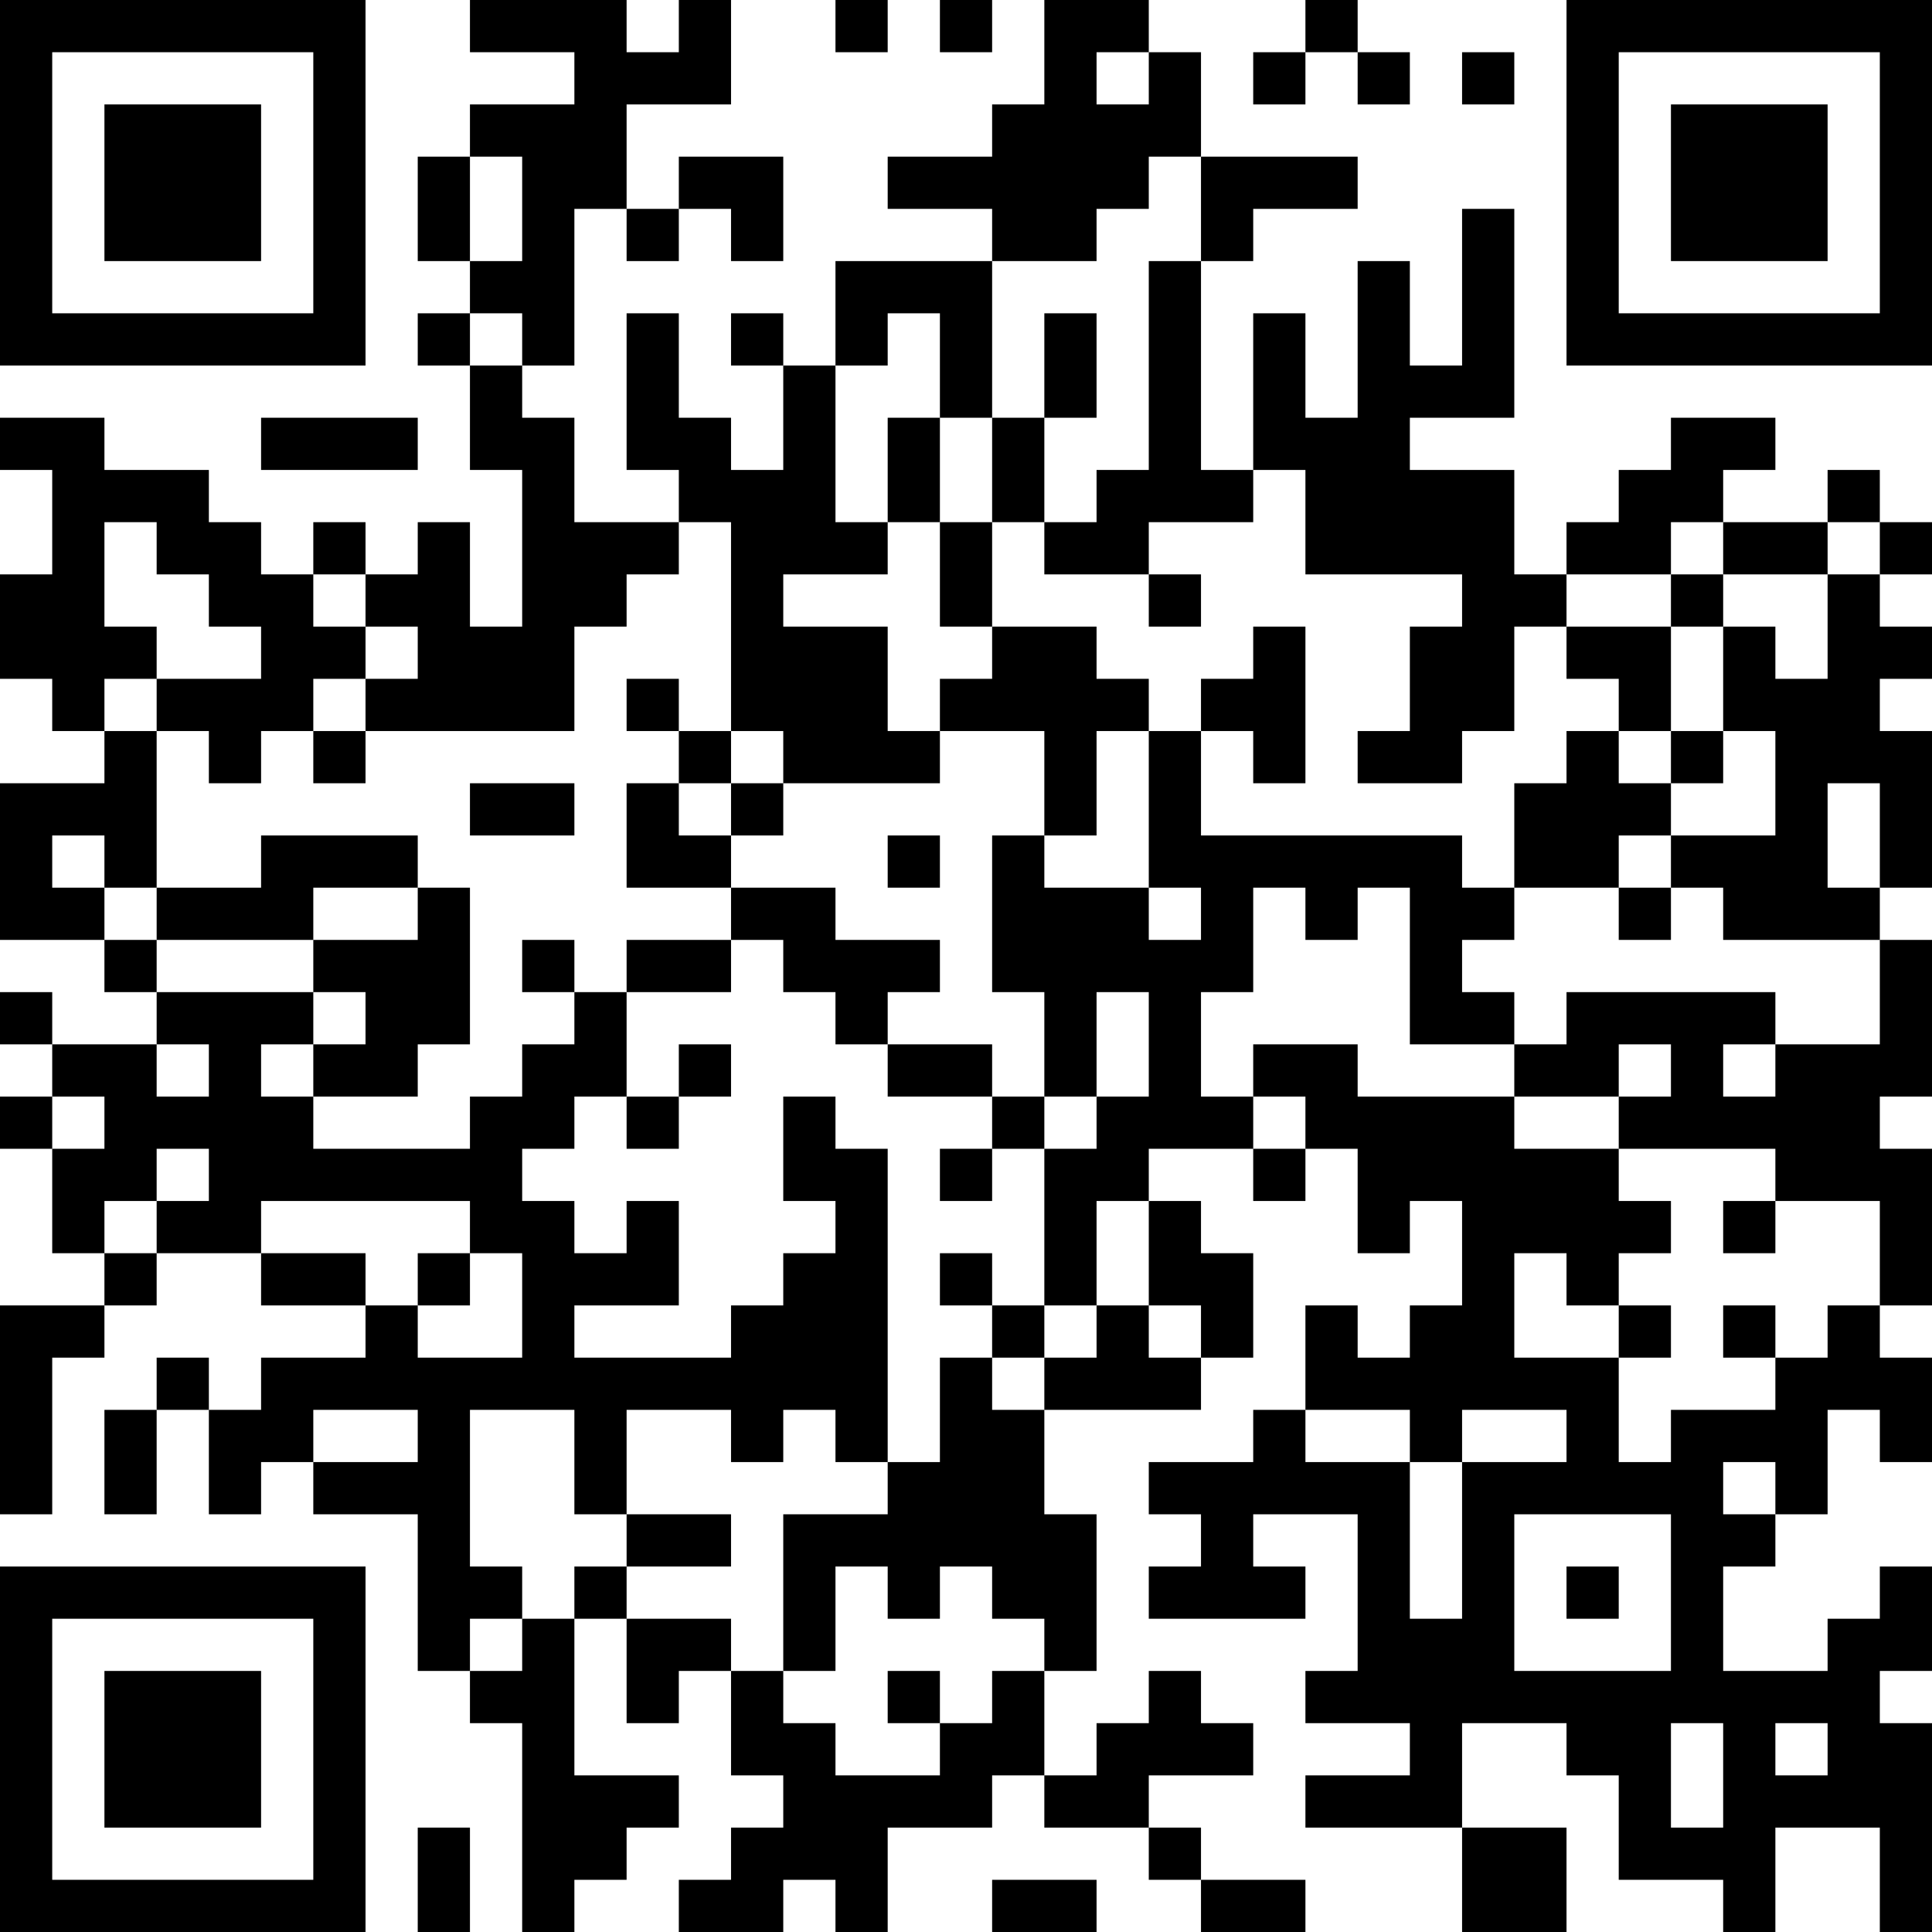 <?xml version="1.0" encoding="UTF-8"?>
<svg xmlns="http://www.w3.org/2000/svg" version="1.1" width="400" height="400" viewBox="0 0 400 400"><rect x="0" y="0" width="400" height="400" fill="#ffffff"/><g transform="scale(10.811)"><g transform="translate(0,0)"><path fill-rule="evenodd" d="M9 0L9 1L11 1L11 2L9 2L9 3L8 3L8 5L9 5L9 6L8 6L8 7L9 7L9 9L10 9L10 12L9 12L9 10L8 10L8 11L7 11L7 10L6 10L6 11L5 11L5 10L4 10L4 9L2 9L2 8L0 8L0 9L1 9L1 11L0 11L0 13L1 13L1 14L2 14L2 15L0 15L0 18L2 18L2 19L3 19L3 20L1 20L1 19L0 19L0 20L1 20L1 21L0 21L0 22L1 22L1 24L2 24L2 25L0 25L0 29L1 29L1 26L2 26L2 25L3 25L3 24L5 24L5 25L7 25L7 26L5 26L5 27L4 27L4 26L3 26L3 27L2 27L2 29L3 29L3 27L4 27L4 29L5 29L5 28L6 28L6 29L8 29L8 32L9 32L9 33L10 33L10 37L11 37L11 36L12 36L12 35L13 35L13 34L11 34L11 31L12 31L12 33L13 33L13 32L14 32L14 34L15 34L15 35L14 35L14 36L13 36L13 37L15 37L15 36L16 36L16 37L17 37L17 35L19 35L19 34L20 34L20 35L22 35L22 36L23 36L23 37L25 37L25 36L23 36L23 35L22 35L22 34L24 34L24 33L23 33L23 32L22 32L22 33L21 33L21 34L20 34L20 32L21 32L21 29L20 29L20 27L23 27L23 26L24 26L24 24L23 24L23 23L22 23L22 22L24 22L24 23L25 23L25 22L26 22L26 24L27 24L27 23L28 23L28 25L27 25L27 26L26 26L26 25L25 25L25 27L24 27L24 28L22 28L22 29L23 29L23 30L22 30L22 31L25 31L25 30L24 30L24 29L26 29L26 32L25 32L25 33L27 33L27 34L25 34L25 35L28 35L28 37L30 37L30 35L28 35L28 33L30 33L30 34L31 34L31 36L33 36L33 37L34 37L34 35L36 35L36 37L37 37L37 33L36 33L36 32L37 32L37 30L36 30L36 31L35 31L35 32L33 32L33 30L34 30L34 29L35 29L35 27L36 27L36 28L37 28L37 26L36 26L36 25L37 25L37 22L36 22L36 21L37 21L37 18L36 18L36 17L37 17L37 14L36 14L36 13L37 13L37 12L36 12L36 11L37 11L37 10L36 10L36 9L35 9L35 10L33 10L33 9L34 9L34 8L32 8L32 9L31 9L31 10L30 10L30 11L29 11L29 9L27 9L27 8L29 8L29 4L28 4L28 7L27 7L27 5L26 5L26 8L25 8L25 6L24 6L24 9L23 9L23 5L24 5L24 4L26 4L26 3L23 3L23 1L22 1L22 0L20 0L20 2L19 2L19 3L17 3L17 4L19 4L19 5L16 5L16 7L15 7L15 6L14 6L14 7L15 7L15 9L14 9L14 8L13 8L13 6L12 6L12 9L13 9L13 10L11 10L11 8L10 8L10 7L11 7L11 4L12 4L12 5L13 5L13 4L14 4L14 5L15 5L15 3L13 3L13 4L12 4L12 2L14 2L14 0L13 0L13 1L12 1L12 0ZM16 0L16 1L17 1L17 0ZM18 0L18 1L19 1L19 0ZM25 0L25 1L24 1L24 2L25 2L25 1L26 1L26 2L27 2L27 1L26 1L26 0ZM21 1L21 2L22 2L22 1ZM28 1L28 2L29 2L29 1ZM9 3L9 5L10 5L10 3ZM22 3L22 4L21 4L21 5L19 5L19 8L18 8L18 6L17 6L17 7L16 7L16 10L17 10L17 11L15 11L15 12L17 12L17 14L18 14L18 15L15 15L15 14L14 14L14 10L13 10L13 11L12 11L12 12L11 12L11 14L7 14L7 13L8 13L8 12L7 12L7 11L6 11L6 12L7 12L7 13L6 13L6 14L5 14L5 15L4 15L4 14L3 14L3 13L5 13L5 12L4 12L4 11L3 11L3 10L2 10L2 12L3 12L3 13L2 13L2 14L3 14L3 17L2 17L2 16L1 16L1 17L2 17L2 18L3 18L3 19L6 19L6 20L5 20L5 21L6 21L6 22L9 22L9 21L10 21L10 20L11 20L11 19L12 19L12 21L11 21L11 22L10 22L10 23L11 23L11 24L12 24L12 23L13 23L13 25L11 25L11 26L14 26L14 25L15 25L15 24L16 24L16 23L15 23L15 21L16 21L16 22L17 22L17 28L16 28L16 27L15 27L15 28L14 28L14 27L12 27L12 29L11 29L11 27L9 27L9 30L10 30L10 31L9 31L9 32L10 32L10 31L11 31L11 30L12 30L12 31L14 31L14 32L15 32L15 33L16 33L16 34L18 34L18 33L19 33L19 32L20 32L20 31L19 31L19 30L18 30L18 31L17 31L17 30L16 30L16 32L15 32L15 29L17 29L17 28L18 28L18 26L19 26L19 27L20 27L20 26L21 26L21 25L22 25L22 26L23 26L23 25L22 25L22 23L21 23L21 25L20 25L20 22L21 22L21 21L22 21L22 19L21 19L21 21L20 21L20 19L19 19L19 16L20 16L20 17L22 17L22 18L23 18L23 17L22 17L22 14L23 14L23 16L28 16L28 17L29 17L29 18L28 18L28 19L29 19L29 20L27 20L27 17L26 17L26 18L25 18L25 17L24 17L24 19L23 19L23 21L24 21L24 22L25 22L25 21L24 21L24 20L26 20L26 21L29 21L29 22L31 22L31 23L32 23L32 24L31 24L31 25L30 25L30 24L29 24L29 26L31 26L31 28L32 28L32 27L34 27L34 26L35 26L35 25L36 25L36 23L34 23L34 22L31 22L31 21L32 21L32 20L31 20L31 21L29 21L29 20L30 20L30 19L34 19L34 20L33 20L33 21L34 21L34 20L36 20L36 18L33 18L33 17L32 17L32 16L34 16L34 14L33 14L33 12L34 12L34 13L35 13L35 11L36 11L36 10L35 10L35 11L33 11L33 10L32 10L32 11L30 11L30 12L29 12L29 14L28 14L28 15L26 15L26 14L27 14L27 12L28 12L28 11L25 11L25 9L24 9L24 10L22 10L22 11L20 11L20 10L21 10L21 9L22 9L22 5L23 5L23 3ZM9 6L9 7L10 7L10 6ZM20 6L20 8L19 8L19 10L18 10L18 8L17 8L17 10L18 10L18 12L19 12L19 13L18 13L18 14L20 14L20 16L21 16L21 14L22 14L22 13L21 13L21 12L19 12L19 10L20 10L20 8L21 8L21 6ZM5 8L5 9L8 9L8 8ZM22 11L22 12L23 12L23 11ZM32 11L32 12L30 12L30 13L31 13L31 14L30 14L30 15L29 15L29 17L31 17L31 18L32 18L32 17L31 17L31 16L32 16L32 15L33 15L33 14L32 14L32 12L33 12L33 11ZM24 12L24 13L23 13L23 14L24 14L24 15L25 15L25 12ZM12 13L12 14L13 14L13 15L12 15L12 17L14 17L14 18L12 18L12 19L14 19L14 18L15 18L15 19L16 19L16 20L17 20L17 21L19 21L19 22L18 22L18 23L19 23L19 22L20 22L20 21L19 21L19 20L17 20L17 19L18 19L18 18L16 18L16 17L14 17L14 16L15 16L15 15L14 15L14 14L13 14L13 13ZM6 14L6 15L7 15L7 14ZM31 14L31 15L32 15L32 14ZM9 15L9 16L11 16L11 15ZM13 15L13 16L14 16L14 15ZM35 15L35 17L36 17L36 15ZM5 16L5 17L3 17L3 18L6 18L6 19L7 19L7 20L6 20L6 21L8 21L8 20L9 20L9 17L8 17L8 16ZM17 16L17 17L18 17L18 16ZM6 17L6 18L8 18L8 17ZM10 18L10 19L11 19L11 18ZM3 20L3 21L4 21L4 20ZM13 20L13 21L12 21L12 22L13 22L13 21L14 21L14 20ZM1 21L1 22L2 22L2 21ZM3 22L3 23L2 23L2 24L3 24L3 23L4 23L4 22ZM5 23L5 24L7 24L7 25L8 25L8 26L10 26L10 24L9 24L9 23ZM33 23L33 24L34 24L34 23ZM8 24L8 25L9 25L9 24ZM18 24L18 25L19 25L19 26L20 26L20 25L19 25L19 24ZM31 25L31 26L32 26L32 25ZM33 25L33 26L34 26L34 25ZM6 27L6 28L8 28L8 27ZM25 27L25 28L27 28L27 31L28 31L28 28L30 28L30 27L28 27L28 28L27 28L27 27ZM33 28L33 29L34 29L34 28ZM12 29L12 30L14 30L14 29ZM29 29L29 32L32 32L32 29ZM30 30L30 31L31 31L31 30ZM17 32L17 33L18 33L18 32ZM32 33L32 35L33 35L33 33ZM34 33L34 34L35 34L35 33ZM8 35L8 37L9 37L9 35ZM19 36L19 37L21 37L21 36ZM0 0L0 7L7 7L7 0ZM1 1L1 6L6 6L6 1ZM2 2L2 5L5 5L5 2ZM30 0L30 7L37 7L37 0ZM31 1L31 6L36 6L36 1ZM32 2L32 5L35 5L35 2ZM0 30L0 37L7 37L7 30ZM1 31L1 36L6 36L6 31ZM2 32L2 35L5 35L5 32Z" fill="#000000"/></g></g></svg>
